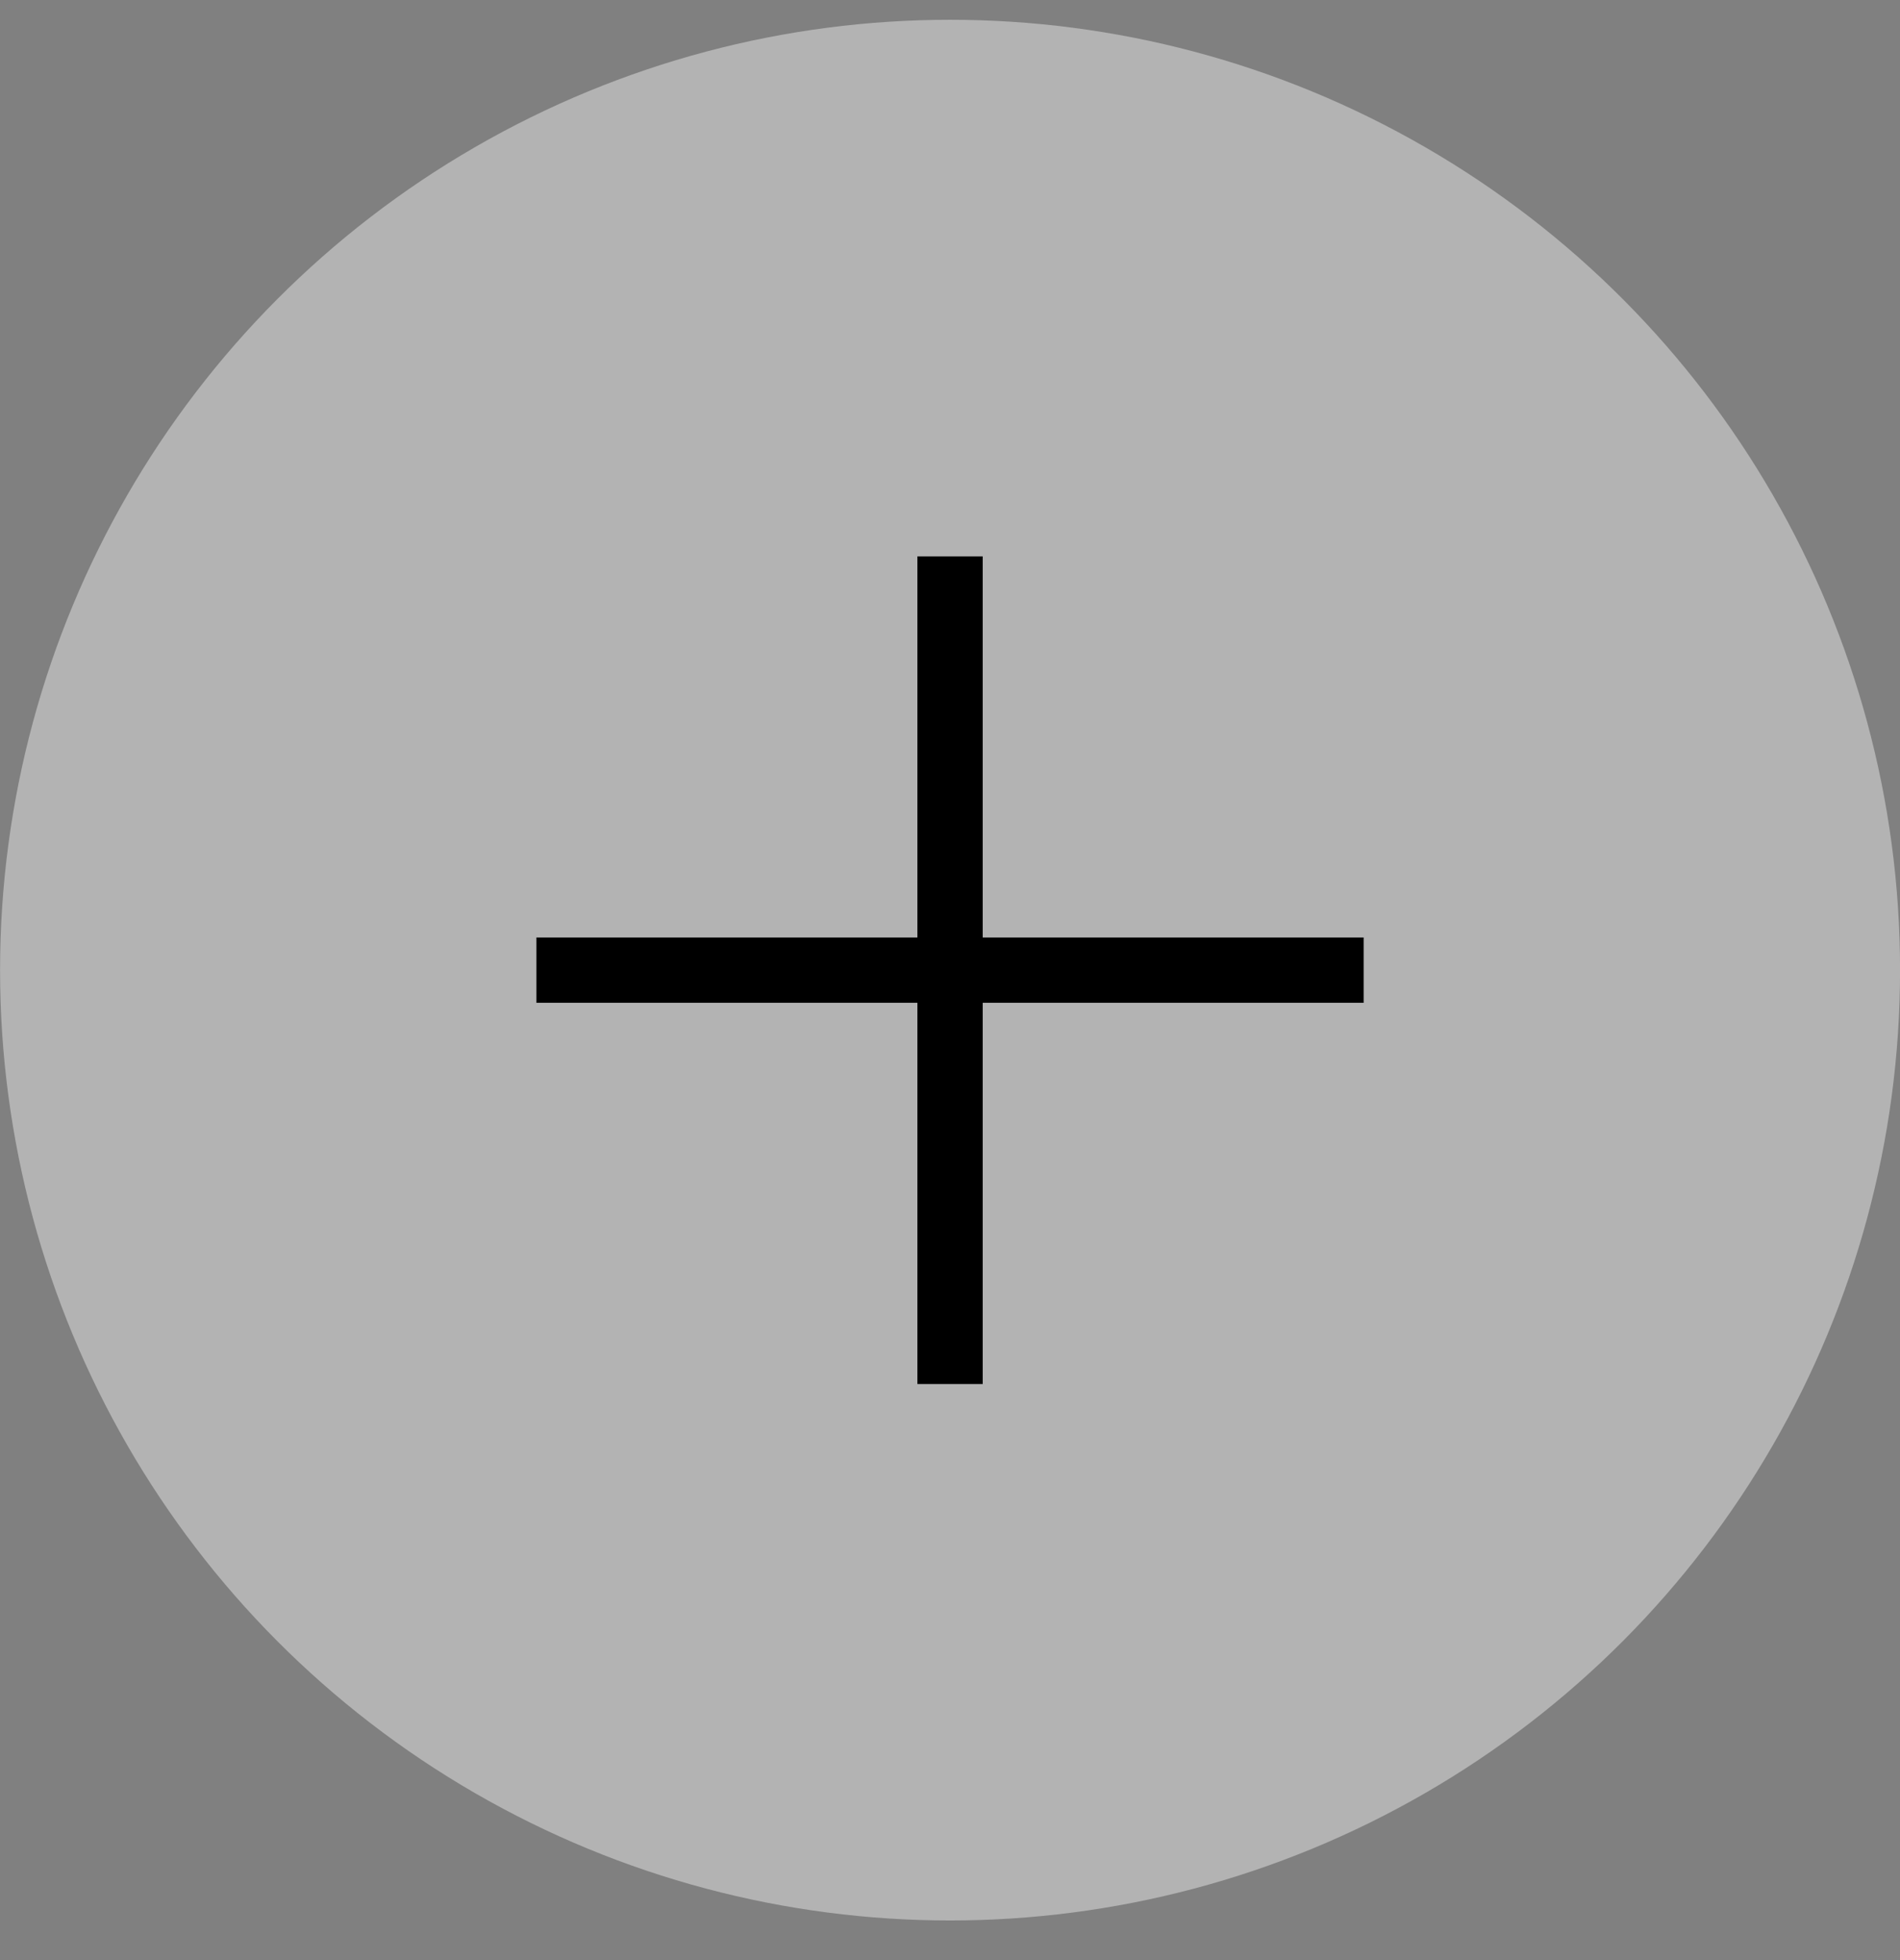 <svg width="32" height="33" viewBox="0 0 32 33" fill="none" xmlns="http://www.w3.org/2000/svg">
<rect x="0" y="0" width="32" height="33" fill="#808080" stroke="none"/>
<circle cx="16.001" cy="16.333" r="16" fill="white" fill-opacity="0.4"/>
<path d="M16.001 9.917V22.751" stroke="black" stroke-width="1.1" stroke-linecap="square" stroke-linejoin="round"/>
<path d="M9.584 16.333H22.417" stroke="black" stroke-width="1.1" stroke-linecap="square" stroke-linejoin="round"/>
</svg>
